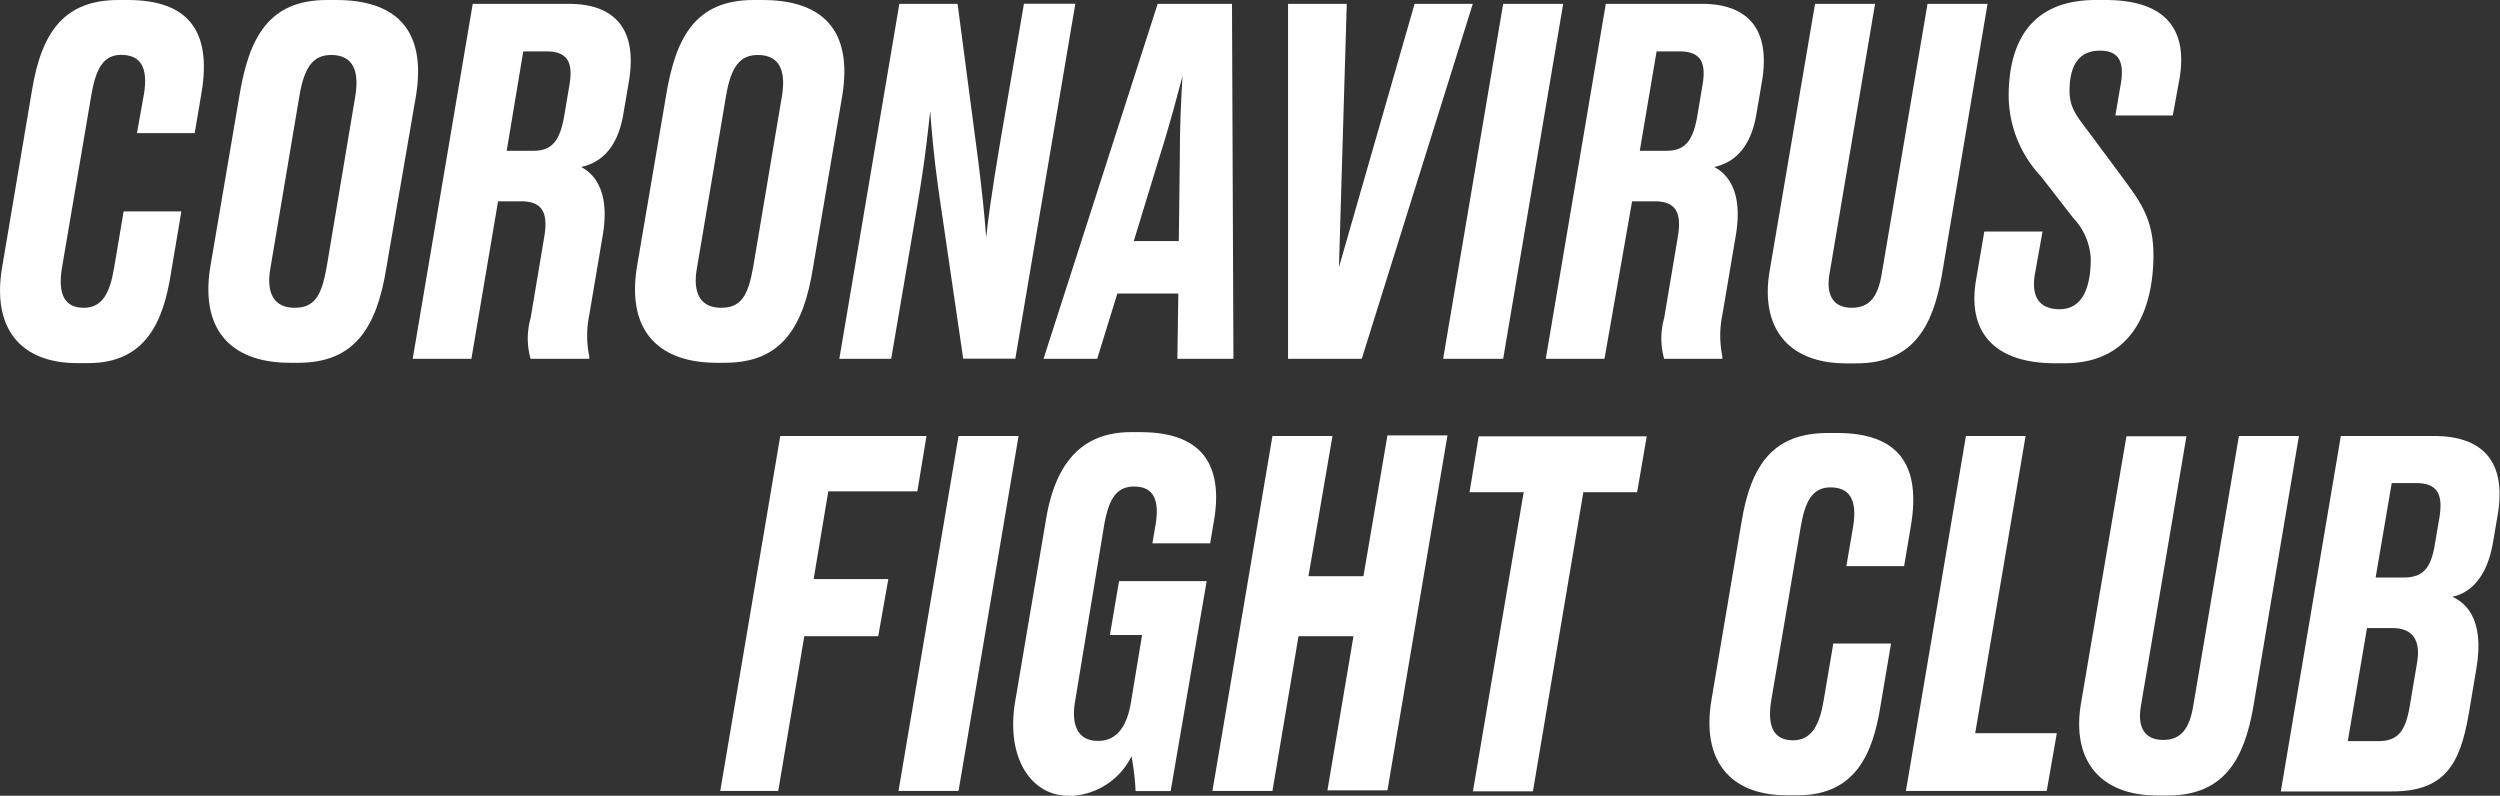 <?xml version="1.0" encoding="UTF-8"?> <svg xmlns="http://www.w3.org/2000/svg" viewBox="0 0 208.26 66.29"><rect x="0" y="0" width="208.26" height="66.29" fill="#333333" stroke="none"/> <defs> <style>.cls-1{fill:#fff;}</style> </defs> <title>Asset 3</title> <g id="Layer_2" data-name="Layer 2"> <g id="Layer_1-2" data-name="Layer 1"> <path class="cls-1" d="M9.5,22.34l.8-4.73h4.81l-.88,5.21c-.61,3.82-2,7.43-6.88,7.43H6.45c-4.78,0-7.14-2.94-6.27-8L2.66,7.55C3.47,2.58,5.41,0,9.88,0h.76c5.08,0,7,2.62,6.15,7.71l-.57,3.38H11.41L12,7.79c.34-2.15-.27-3.22-1.91-3.22C8.59,4.57,8,5.76,7.63,7.79L5.15,22.38c-.34,2.19.27,3.26,1.83,3.26S9.16,24.37,9.5,22.34Z"></path> <path class="cls-1" d="M32.2,22.22c-.8,5.09-2.67,8-7.34,8h-.73c-4.43,0-7.53-2.31-6.61-8L19.94,8c.8-4.89,2.45-8,7.3-8H28c4.89,0,7.57,2.39,6.65,8ZM29.6,8c.42-2.54-.54-3.42-2-3.42S25.36,5.49,24.94,8L22.54,22.26c-.42,2.23.34,3.38,2,3.38s2.25-1,2.67-3.38Z"></path> <path class="cls-1" d="M39.27,29.89H34.38l5-29.57h8c3.52,0,5.81,1.79,5,6.52l-.46,2.7c-.5,2.94-2,4.05-3.51,4.37,1.22.64,2.41,2.19,1.79,5.76l-1.11,6.56a8.52,8.52,0,0,0,0,3.46l0,.2H44.2a6.21,6.21,0,0,1,0-3.38l1.15-6.84c.34-2.07-.27-2.9-1.95-2.9H41.49Zm2.94-17.33h2.25c1.64,0,2.22-1,2.56-3l.42-2.5c.34-2-.27-2.78-1.95-2.78H43.59Z"></path> <path class="cls-1" d="M67.74,22.22c-.8,5.09-2.67,8-7.34,8h-.73c-4.43,0-7.53-2.31-6.61-8L55.48,8c.8-4.89,2.45-8,7.3-8h.73c4.89,0,7.57,2.39,6.65,8ZM65.14,8c.42-2.54-.54-3.42-2-3.42S60.9,5.49,60.48,8L58.07,22.26c-.42,2.23.34,3.38,2,3.38s2.25-1,2.67-3.38Z"></path> <path class="cls-1" d="M81.5,13.47c.34,2.74.53,4.61.65,6.32.19-1.71.42-3.46,1.15-7.83l2-11.65h4.28l-5,29.57H80.24L78.18,15.82c-.42-3-.57-5-.69-6.56-.19,1.63-.38,3.82-1.11,8.07L74.24,29.89H69.92l5-29.57h4.85Z"></path> <path class="cls-1" d="M98.16,24.45H93.08L91.4,29.89H86.93L96.44.32h6.19l.12,29.57H98.08Zm-3.71-4.37H98.2l.08-6.68c0-3,.11-5.13.23-7.07-.42,1.55-1,3.86-2,7Z"></path> <path class="cls-1" d="M107.3.32h4.89l-.65,21.94L117.84.32h4.85l-9.25,29.57H107.3Z"></path> <path class="cls-1" d="M125.22,29.89h-5l5-29.57h5Z"></path> <path class="cls-1" d="M133.66,29.89h-4.89l5-29.57h8c3.52,0,5.81,1.79,5,6.52l-.46,2.7c-.5,2.94-2,4.05-3.51,4.37,1.22.64,2.41,2.19,1.79,5.76l-1.11,6.56a8.52,8.52,0,0,0,0,3.46l0,.2h-4.85a6.21,6.21,0,0,1,0-3.38l1.15-6.84c.34-2.07-.27-2.9-1.95-2.9h-1.87Zm2.94-17.33h2.25c1.64,0,2.22-1,2.56-3l.42-2.5c.34-2-.27-2.78-1.95-2.78H138Z"></path> <path class="cls-1" d="M156.74,22.9,160.57.32h5L161.75,23c-.73,4.05-2.29,7.27-7.11,7.27h-.84c-4.93,0-7.18-3.06-6.38-7.71L151.2.32h5L152.39,22.9c-.27,1.71.34,2.74,1.87,2.74S156.44,24.64,156.74,22.9Z"></path> <path class="cls-1" d="M169.51,22.86c-.34,2.07.57,2.9,2.06,2.9,2.18,0,2.6-2.35,2.6-4.21a5.31,5.31,0,0,0-1.45-3.38L170,14.67a9.87,9.87,0,0,1-2.67-6.8C167.37,3.74,169,0,174.59,0h.8c4.47,0,7,1.95,6.15,6.68L181,9.62h-4.78l.46-2.7c.31-1.91-.27-2.7-1.76-2.7-2.14,0-2.52,1.87-2.52,3.34S173.06,9.74,174,11l2.6,3.5c1.57,2.15,2.79,3.58,2.79,6.76,0,3.62-1.18,9-7.41,9h-.8c-4.78,0-7.34-2.35-6.57-6.92l.69-4.05h4.85Z"></path> <path class="cls-1" d="M65,36.32H77.18l-.76,4.61H69l-1.22,7.31H74L73.16,53H67L64.83,65.89H60Z"></path> <path class="cls-1" d="M79.85,65.89h-5l5-29.57h5Z"></path> <path class="cls-1" d="M89,66.29c-3.06,0-5.23-3.1-4.43-7.87l2.52-14.87C87.8,38.94,89.83,36,94.22,36H95c5.16,0,7,2.74,6.08,7.67l-.27,1.59H96l.27-1.59c.34-2.11-.23-3.14-1.8-3.14S92.35,41.76,92,43.63L89.56,58.42c-.34,2,.23,3.3,1.91,3.3s2.45-1.39,2.75-3.26l.92-5.56H92.46l.76-4.49h7.3l-3,17.49H94.6a21.38,21.38,0,0,0-.34-2.9,5.93,5.93,0,0,1-5,3.3Z"></path> <path class="cls-1" d="M106,36.32h5L109,48h4.58l2-11.73h5l-5,29.57h-5L112.75,53h-4.58L106,65.89h-5Z"></path> <path class="cls-1" d="M126.93,41h-4.51l.76-4.65h14l-.8,4.65H131.9l-4.2,24.92h-5Z"></path> <path class="cls-1" d="M151.92,58.34l.8-4.73h4.81l-.88,5.21c-.61,3.82-2,7.43-6.88,7.43h-.92c-4.78,0-7.14-2.94-6.27-8l2.48-14.67c.8-5,2.75-7.51,7.22-7.51h.76c5.08,0,7,2.62,6.15,7.71l-.57,3.38h-4.81l.57-3.34c.34-2.15-.27-3.22-1.91-3.22-1.49,0-2.1,1.19-2.45,3.22l-2.48,14.59c-.34,2.19.27,3.26,1.83,3.26S151.58,60.37,151.92,58.34Z"></path> <path class="cls-1" d="M168.74,36.32l-4.2,24.76h6.8l-.84,4.81H158.77l5-29.57Z"></path> <path class="cls-1" d="M182.69,58.9l3.82-22.58h5L187.69,59c-.73,4.05-2.29,7.27-7.11,7.27h-.84c-4.93,0-7.18-3.06-6.38-7.71l3.78-22.22h5L178.33,58.9c-.27,1.71.34,2.74,1.87,2.74S182.38,60.64,182.69,58.9Z"></path> <path class="cls-1" d="M195,36.32h7.76c4,0,6.07,2.07,5.31,6.56l-.42,2.46c-.61,3.34-2.37,4.17-3.36,4.37.92.44,2.75,1.63,2,6l-.65,3.86c-.73,4.13-2,6.36-6.38,6.36H190Zm2.18,16-1.6,9.42h2.56c1.64,0,2.25-.87,2.6-2.9l.61-3.62c.31-1.79-.27-2.9-2.06-2.9Zm2.06-12.08-1.34,7.87h2.37c1.64,0,2.25-.87,2.56-2.74l.38-2.23c.31-1.87-.08-2.9-1.95-2.9Z"></path> </g> </g> </svg> 